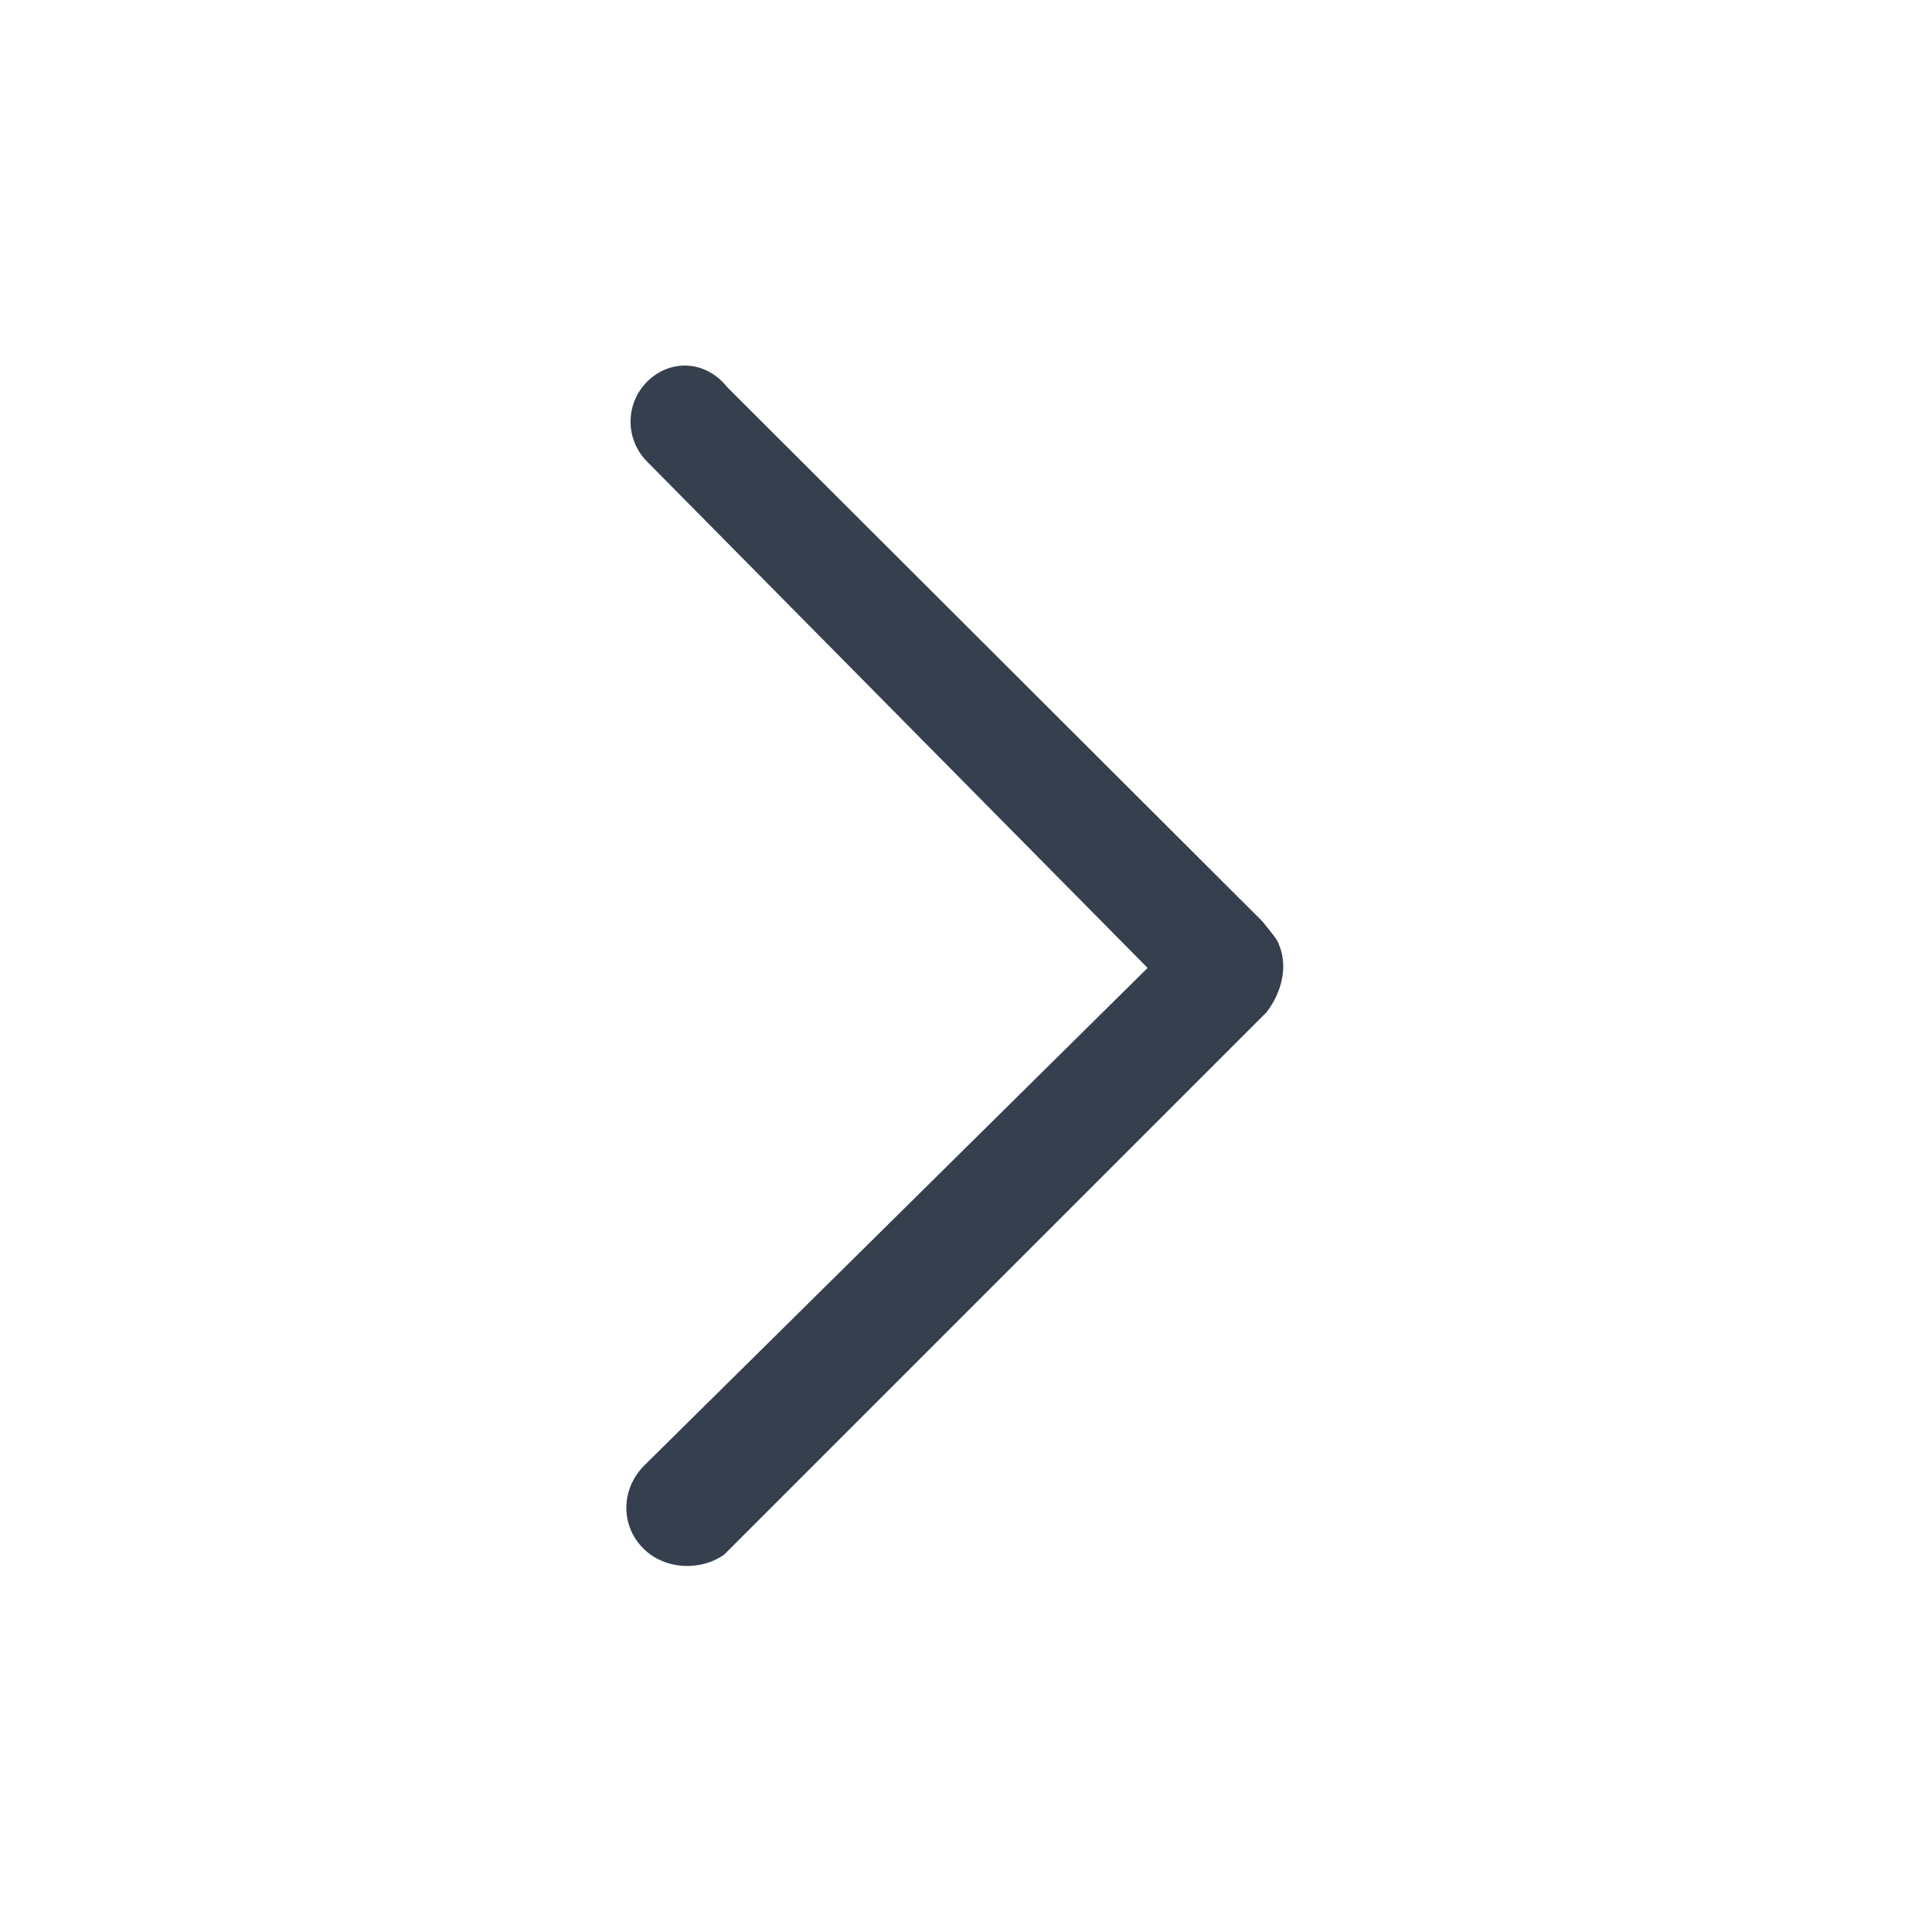 <?xml version="1.0" standalone="no"?><!DOCTYPE svg PUBLIC "-//W3C//DTD SVG 1.1//EN" "http://www.w3.org/Graphics/SVG/1.1/DTD/svg11.dtd"><svg t="1708503316630" class="icon" viewBox="0 0 1024 1024" version="1.1" xmlns="http://www.w3.org/2000/svg" p-id="5318" xmlns:xlink="http://www.w3.org/1999/xlink" width="16" height="16"><path d="M340.992 820.736c11.776 11.776 31.232 11.776 43.008 3.072l287.232-287.232c8.704-11.264 11.264-25.088 6.656-35.84-0.512-2.56-5.12-7.68-8.704-12.288L385.536 205.312c-11.776-14.848-30.72-14.848-42.496-3.072-11.776 11.776-11.776 30.72 0 42.496l265.216 268.288-267.264 264.192c-11.776 12.288-12.288 31.232 0 43.52z" fill="#363F4D" p-id="5319"></path></svg>